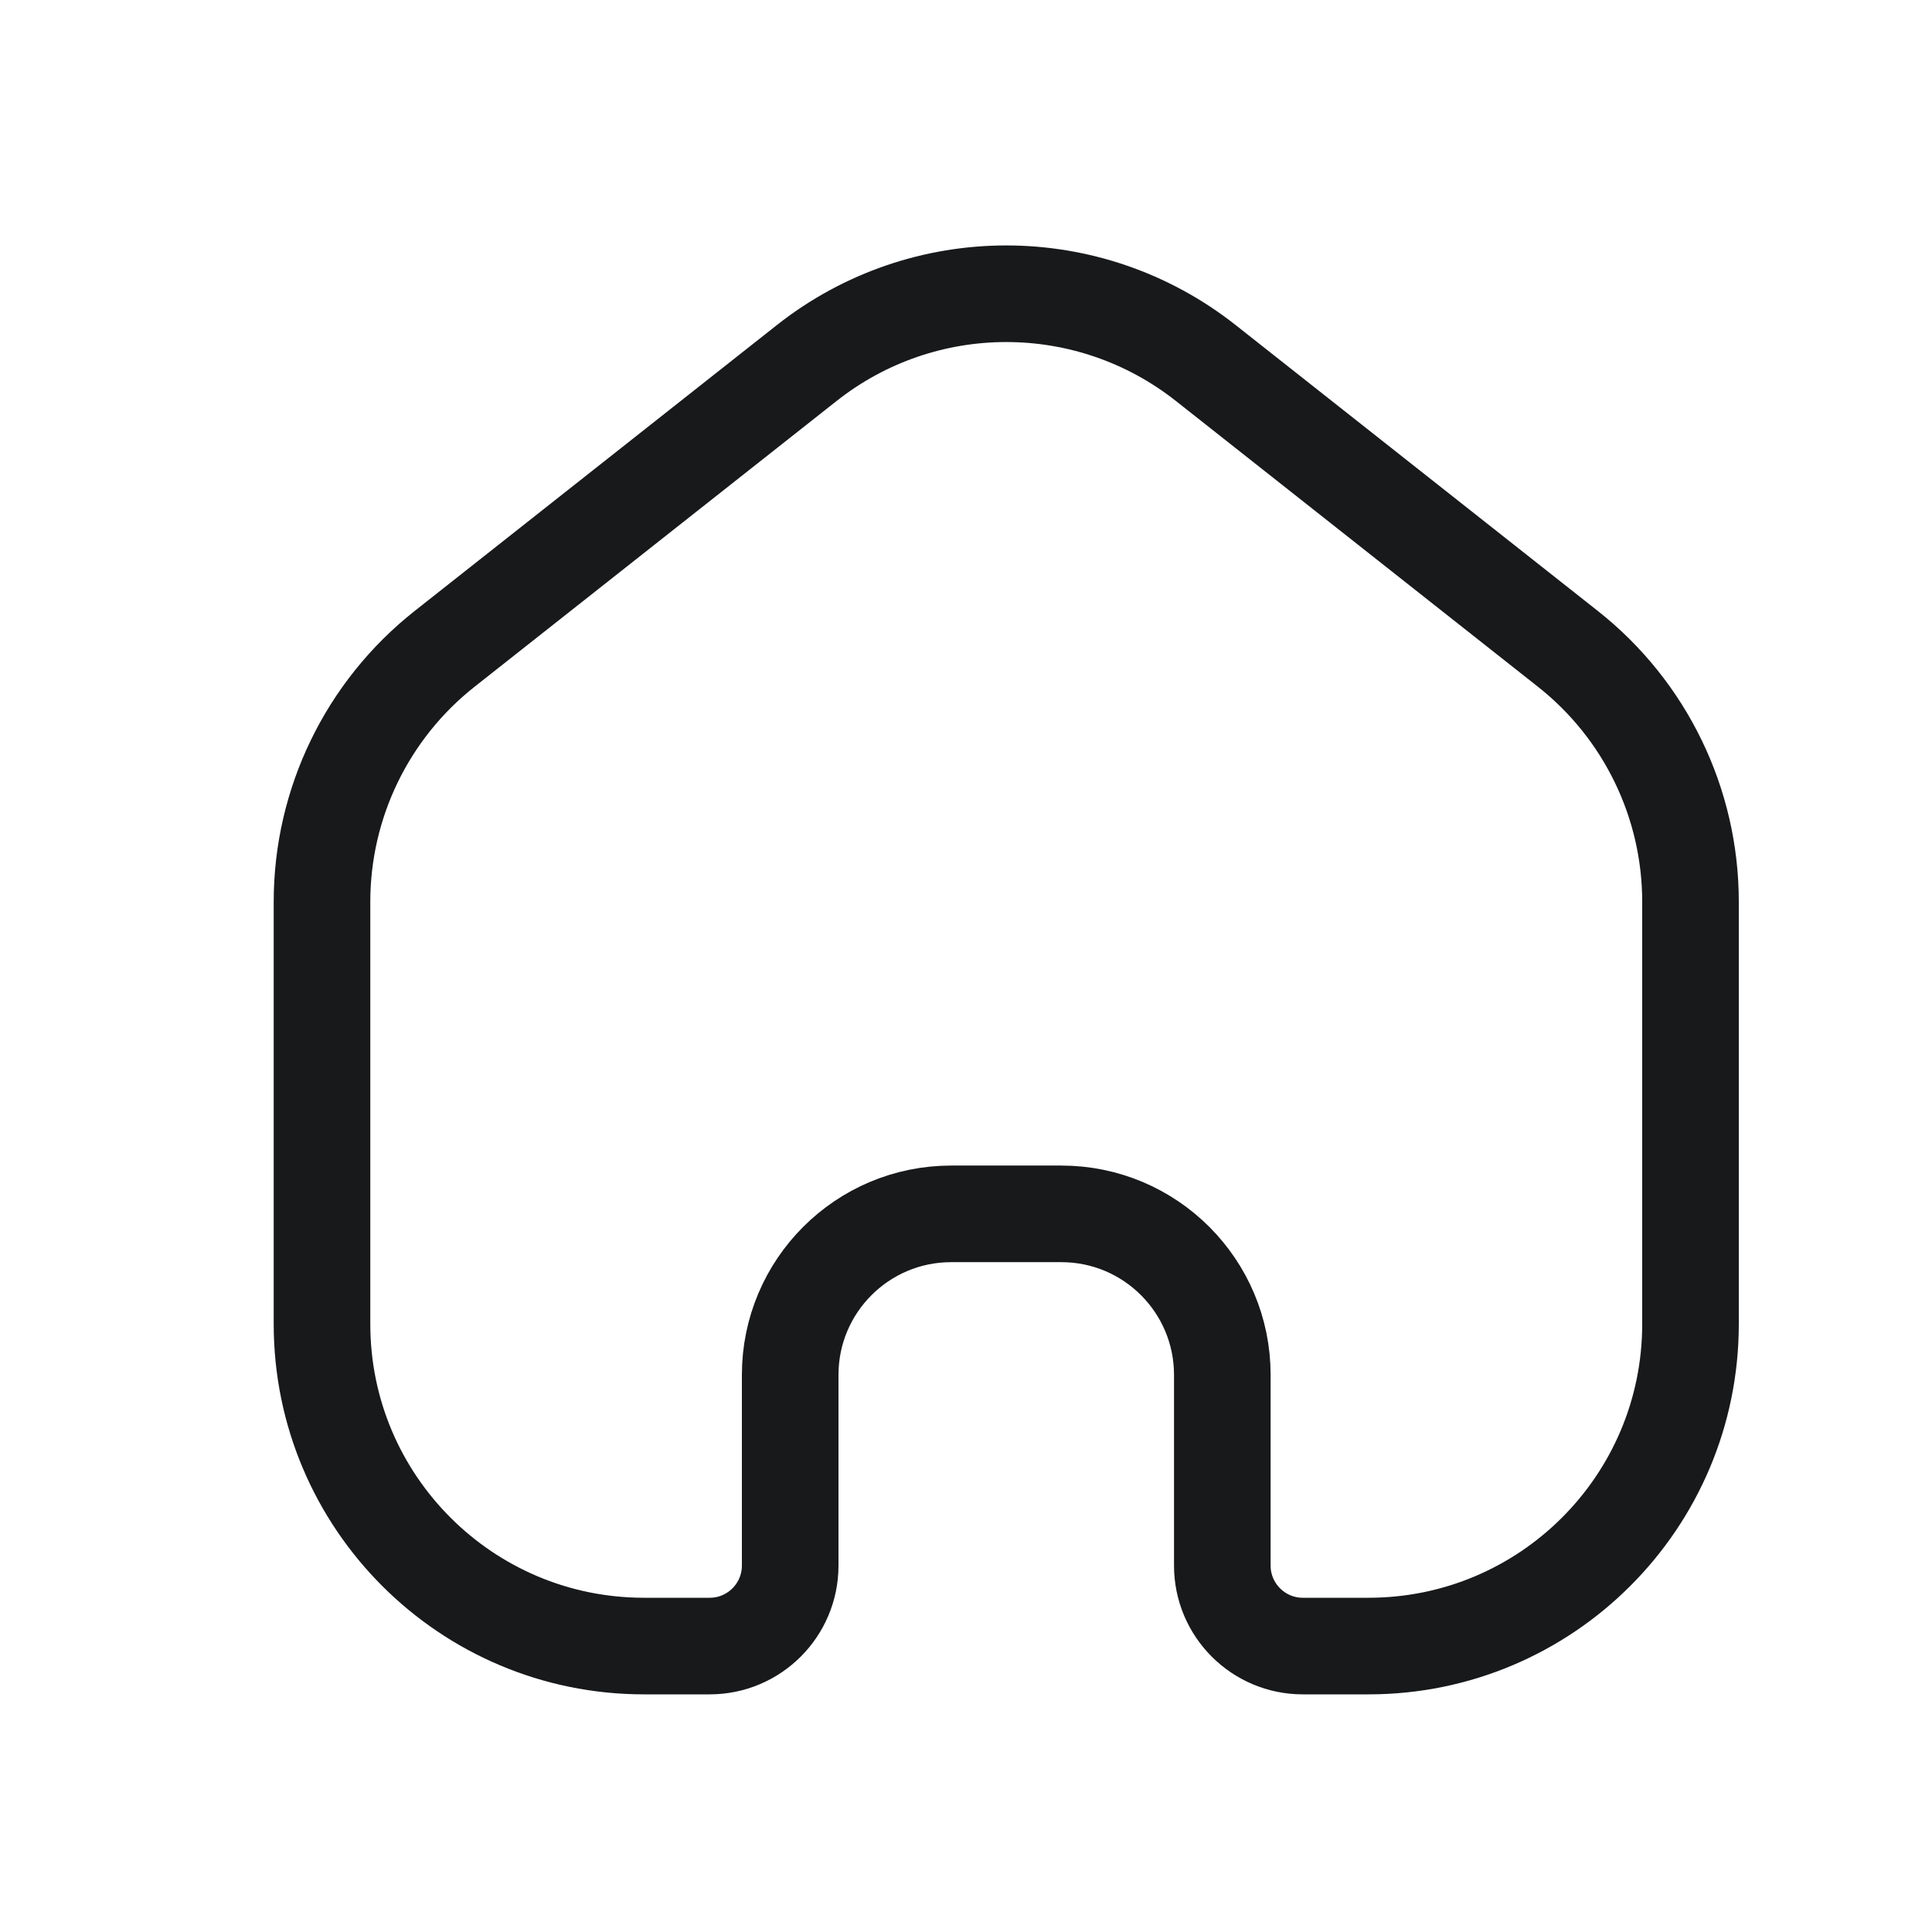 <svg width="24" height="24" viewBox="0 0 24 24" fill="none" xmlns="http://www.w3.org/2000/svg">
<path d="M4 11.202C4 9.978 4.561 8.821 5.521 8.062L10.021 4.51C11.475 3.362 13.525 3.362 14.979 4.51L19.479 8.062C20.439 8.821 21 9.978 21 11.202V16.448C21 18.657 19.209 20.448 17 20.448H16.184C15.632 20.448 15.184 20 15.184 19.448V17.079C15.184 15.975 14.289 15.079 13.184 15.079H11.816C10.711 15.079 9.816 15.975 9.816 17.079V19.448C9.816 20 9.368 20.448 8.816 20.448H8C5.791 20.448 4 18.657 4 16.448L4 11.202Z" stroke="#17191B" stroke-width="1.2"/>
</svg>
